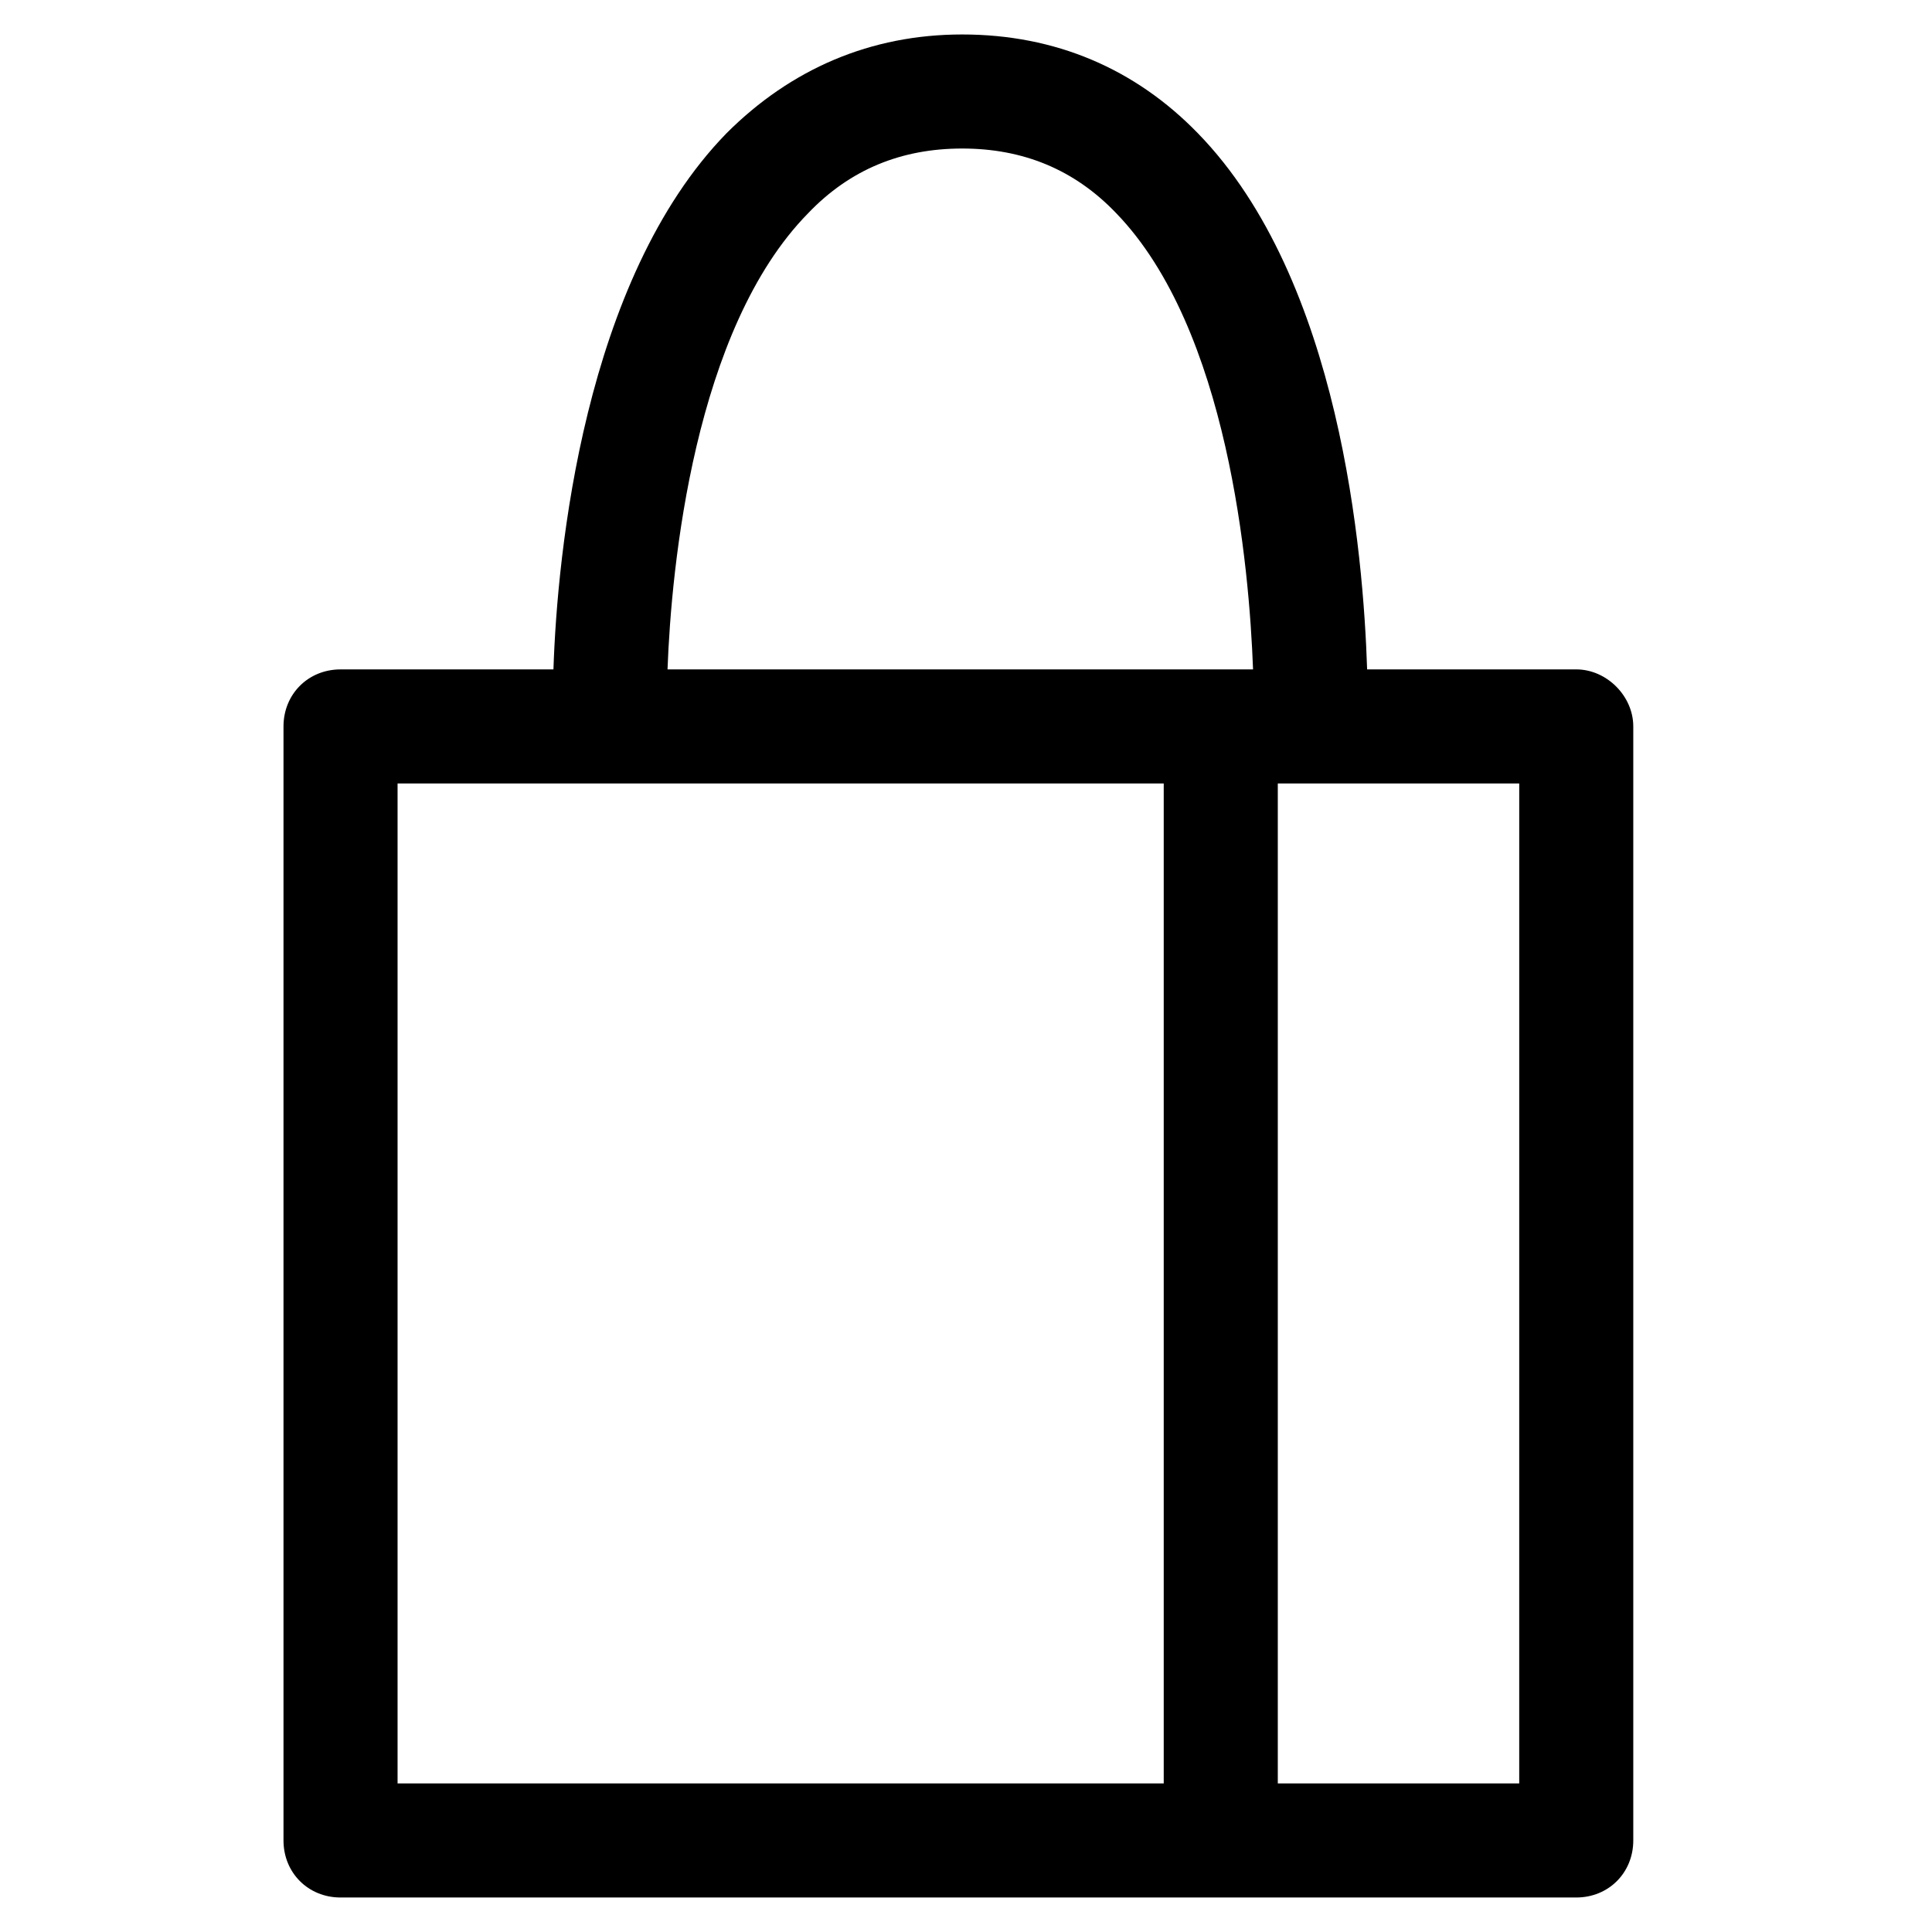 <?xml version="1.0" encoding="UTF-8"?>
<!-- Uploaded to: ICON Repo, www.svgrepo.com, Generator: ICON Repo Mixer Tools -->
<svg fill="#000000" width="800px" height="800px" version="1.1" viewBox="144 144 512 512" xmlns="http://www.w3.org/2000/svg">
 <path d="m561.72 321.4h-55.418c-1.008-30.73-7.055-103.28-44.84-142.07-16.629-17.129-37.789-26.195-62.473-26.195-24.184 0-45.344 9.066-62.473 26.195-37.785 38.793-44.84 111.34-45.848 142.07h-56.426c-8.566 0-15.113 6.551-15.113 15.113v295.23c0 8.566 6.551 15.113 15.113 15.113h327.48c8.566 0 15.113-6.551 15.113-15.113v-295.23c0-8.062-7.055-15.117-15.113-15.117zm-203.54-120.91c11.082-11.586 24.684-17.129 40.809-17.129 16.121 0 29.727 5.543 40.809 17.129 29.727 30.73 35.266 93.707 36.273 120.91h-155.17c1.004-27.203 7.051-90.18 37.281-120.91zm-108.82 151.14h203.04v265h-203.04zm297.25 265h-63.98v-265h63.984z"/>
</svg>